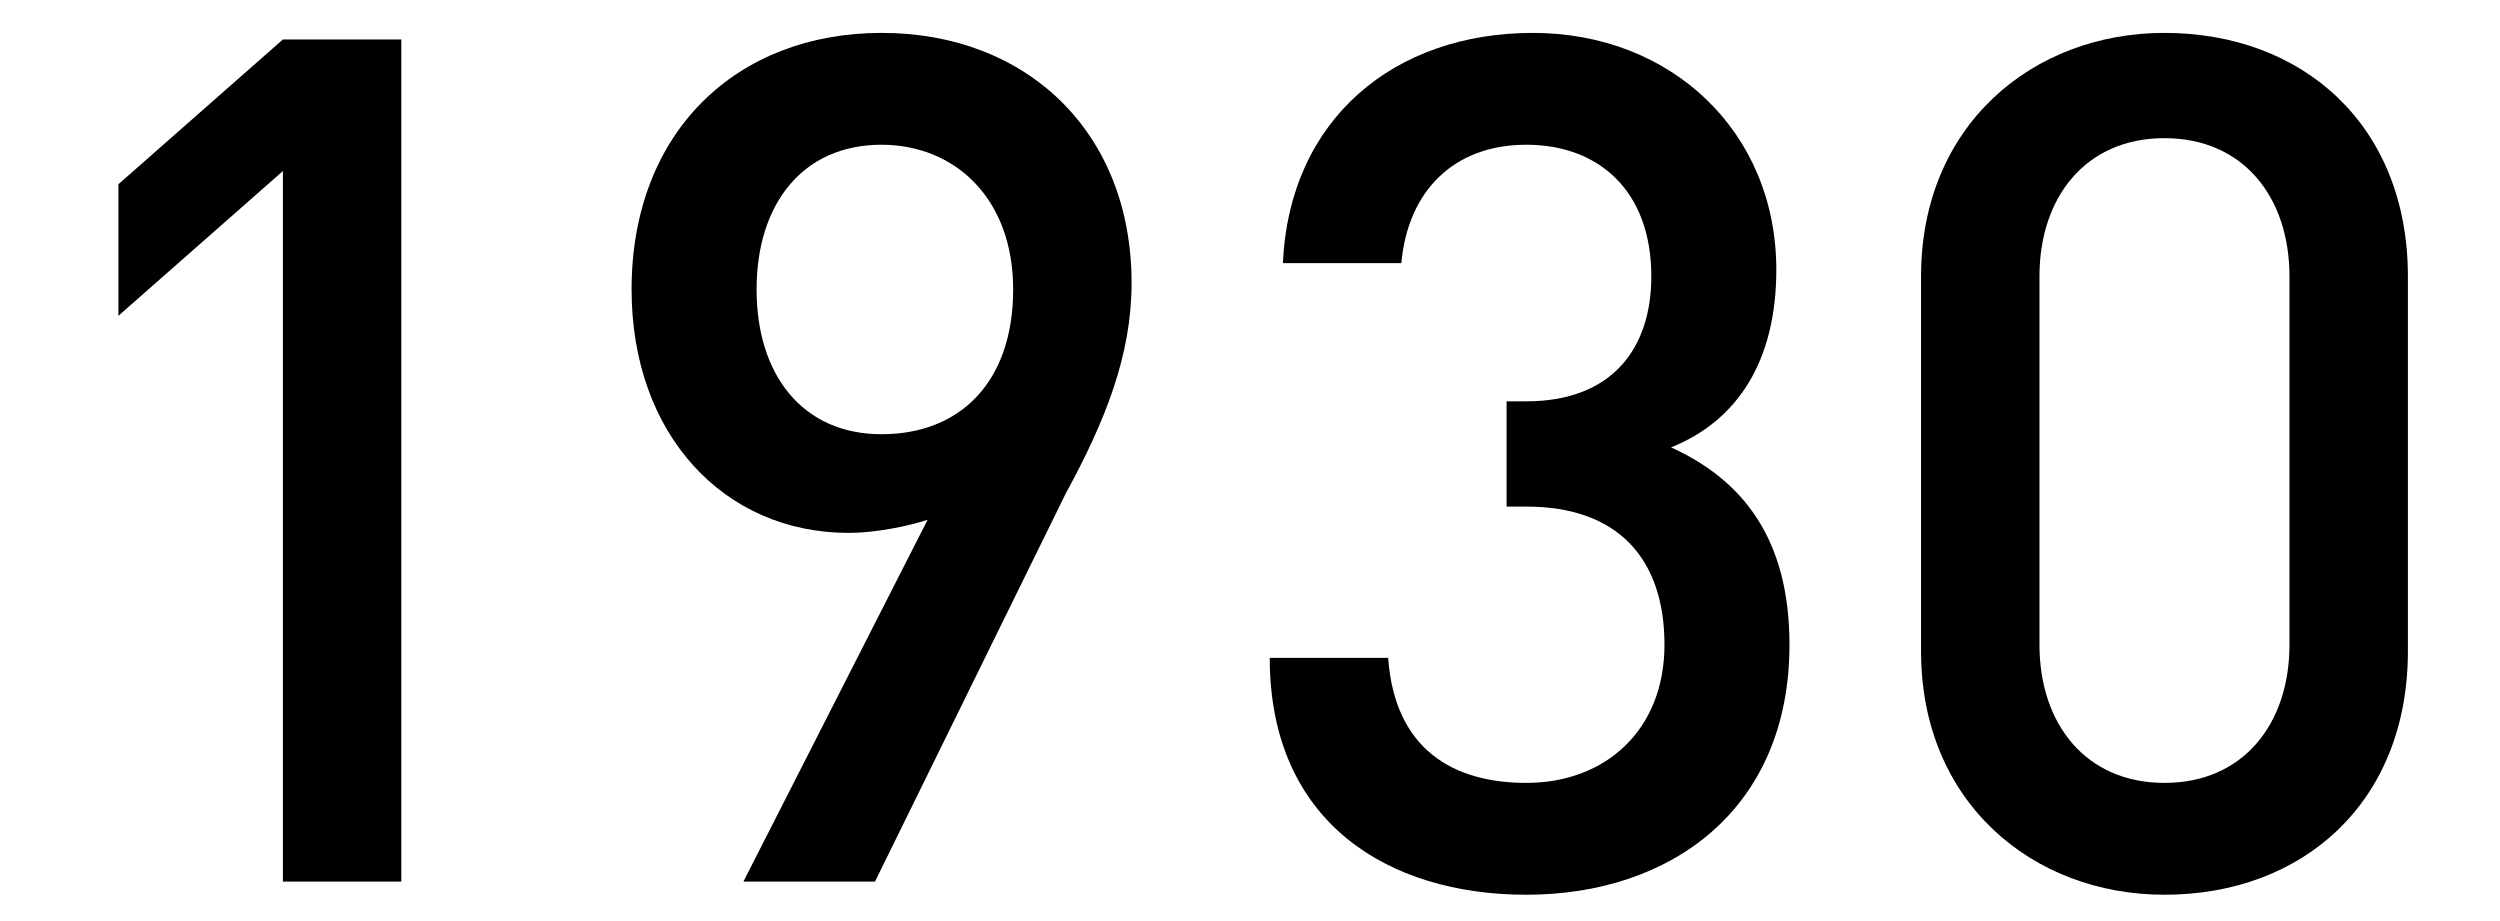 <?xml version="1.0" encoding="utf-8"?>
<!-- Generator: Adobe Illustrator 23.0.4, SVG Export Plug-In . SVG Version: 6.00 Build 0)  -->
<svg version="1.1" id="レイヤー_1" xmlns="http://www.w3.org/2000/svg" xmlns:xlink="http://www.w3.org/1999/xlink" x="0px"
	 y="0px" width="38" height="14" viewBox="0 0 38 14" style="enable-background:new 0 0 38 14;" xml:space="preserve">
<style type="text/css">
	.st0{enable-background:new    ;}
</style>
<g class="st0">
	<path d="M4.3,13.4V2.6L1.8,4.8v-2l2.5-2.2h1.8v12.8H4.3z"/>
	<path d="M16.2,7.5l-2.9,5.9h-2l2.8-5.5c-0.3,0.1-0.8,0.2-1.2,0.2c-1.9,0-3.3-1.5-3.3-3.7c0-2.4,1.6-3.9,3.8-3.9
		c2.2,0,3.8,1.5,3.8,3.8C17.2,5.4,16.8,6.4,16.2,7.5z M13.4,2.2c-1.2,0-1.9,0.9-1.9,2.2c0,1.3,0.7,2.2,1.9,2.2c1.2,0,2-0.8,2-2.2
		C15.4,3,14.5,2.2,13.4,2.2z"/>
	<path d="M23.2,13.6c-2.1,0-3.9-1.1-3.9-3.6h1.8c0.1,1.4,1,1.9,2.1,1.9c1.2,0,2.1-0.8,2.1-2.1c0-1.3-0.7-2.1-2.1-2.1h-0.3V6.1h0.3
		c1.3,0,1.9-0.8,1.9-1.9c0-1.3-0.8-2-1.9-2c-1.1,0-1.8,0.7-1.9,1.8h-1.8c0.1-2.2,1.7-3.5,3.8-3.5C25.4,0.5,27,2,27,4.1
		c0,1.4-0.6,2.3-1.6,2.7c1.1,0.5,1.8,1.4,1.8,3C27.2,12.3,25.4,13.6,23.2,13.6z"/>
	<path d="M32.9,13.6c-2,0-3.7-1.4-3.7-3.7V4.2c0-2.3,1.7-3.7,3.7-3.7c2.1,0,3.7,1.4,3.7,3.7v5.7C36.6,12.2,35,13.6,32.9,13.6z
		 M34.8,4.2c0-1.2-0.7-2.1-1.9-2.1c-1.2,0-1.9,0.9-1.9,2.1v5.6c0,1.2,0.7,2.1,1.9,2.1c1.2,0,1.9-0.9,1.9-2.1V4.2z"/>
</g>
</svg>
